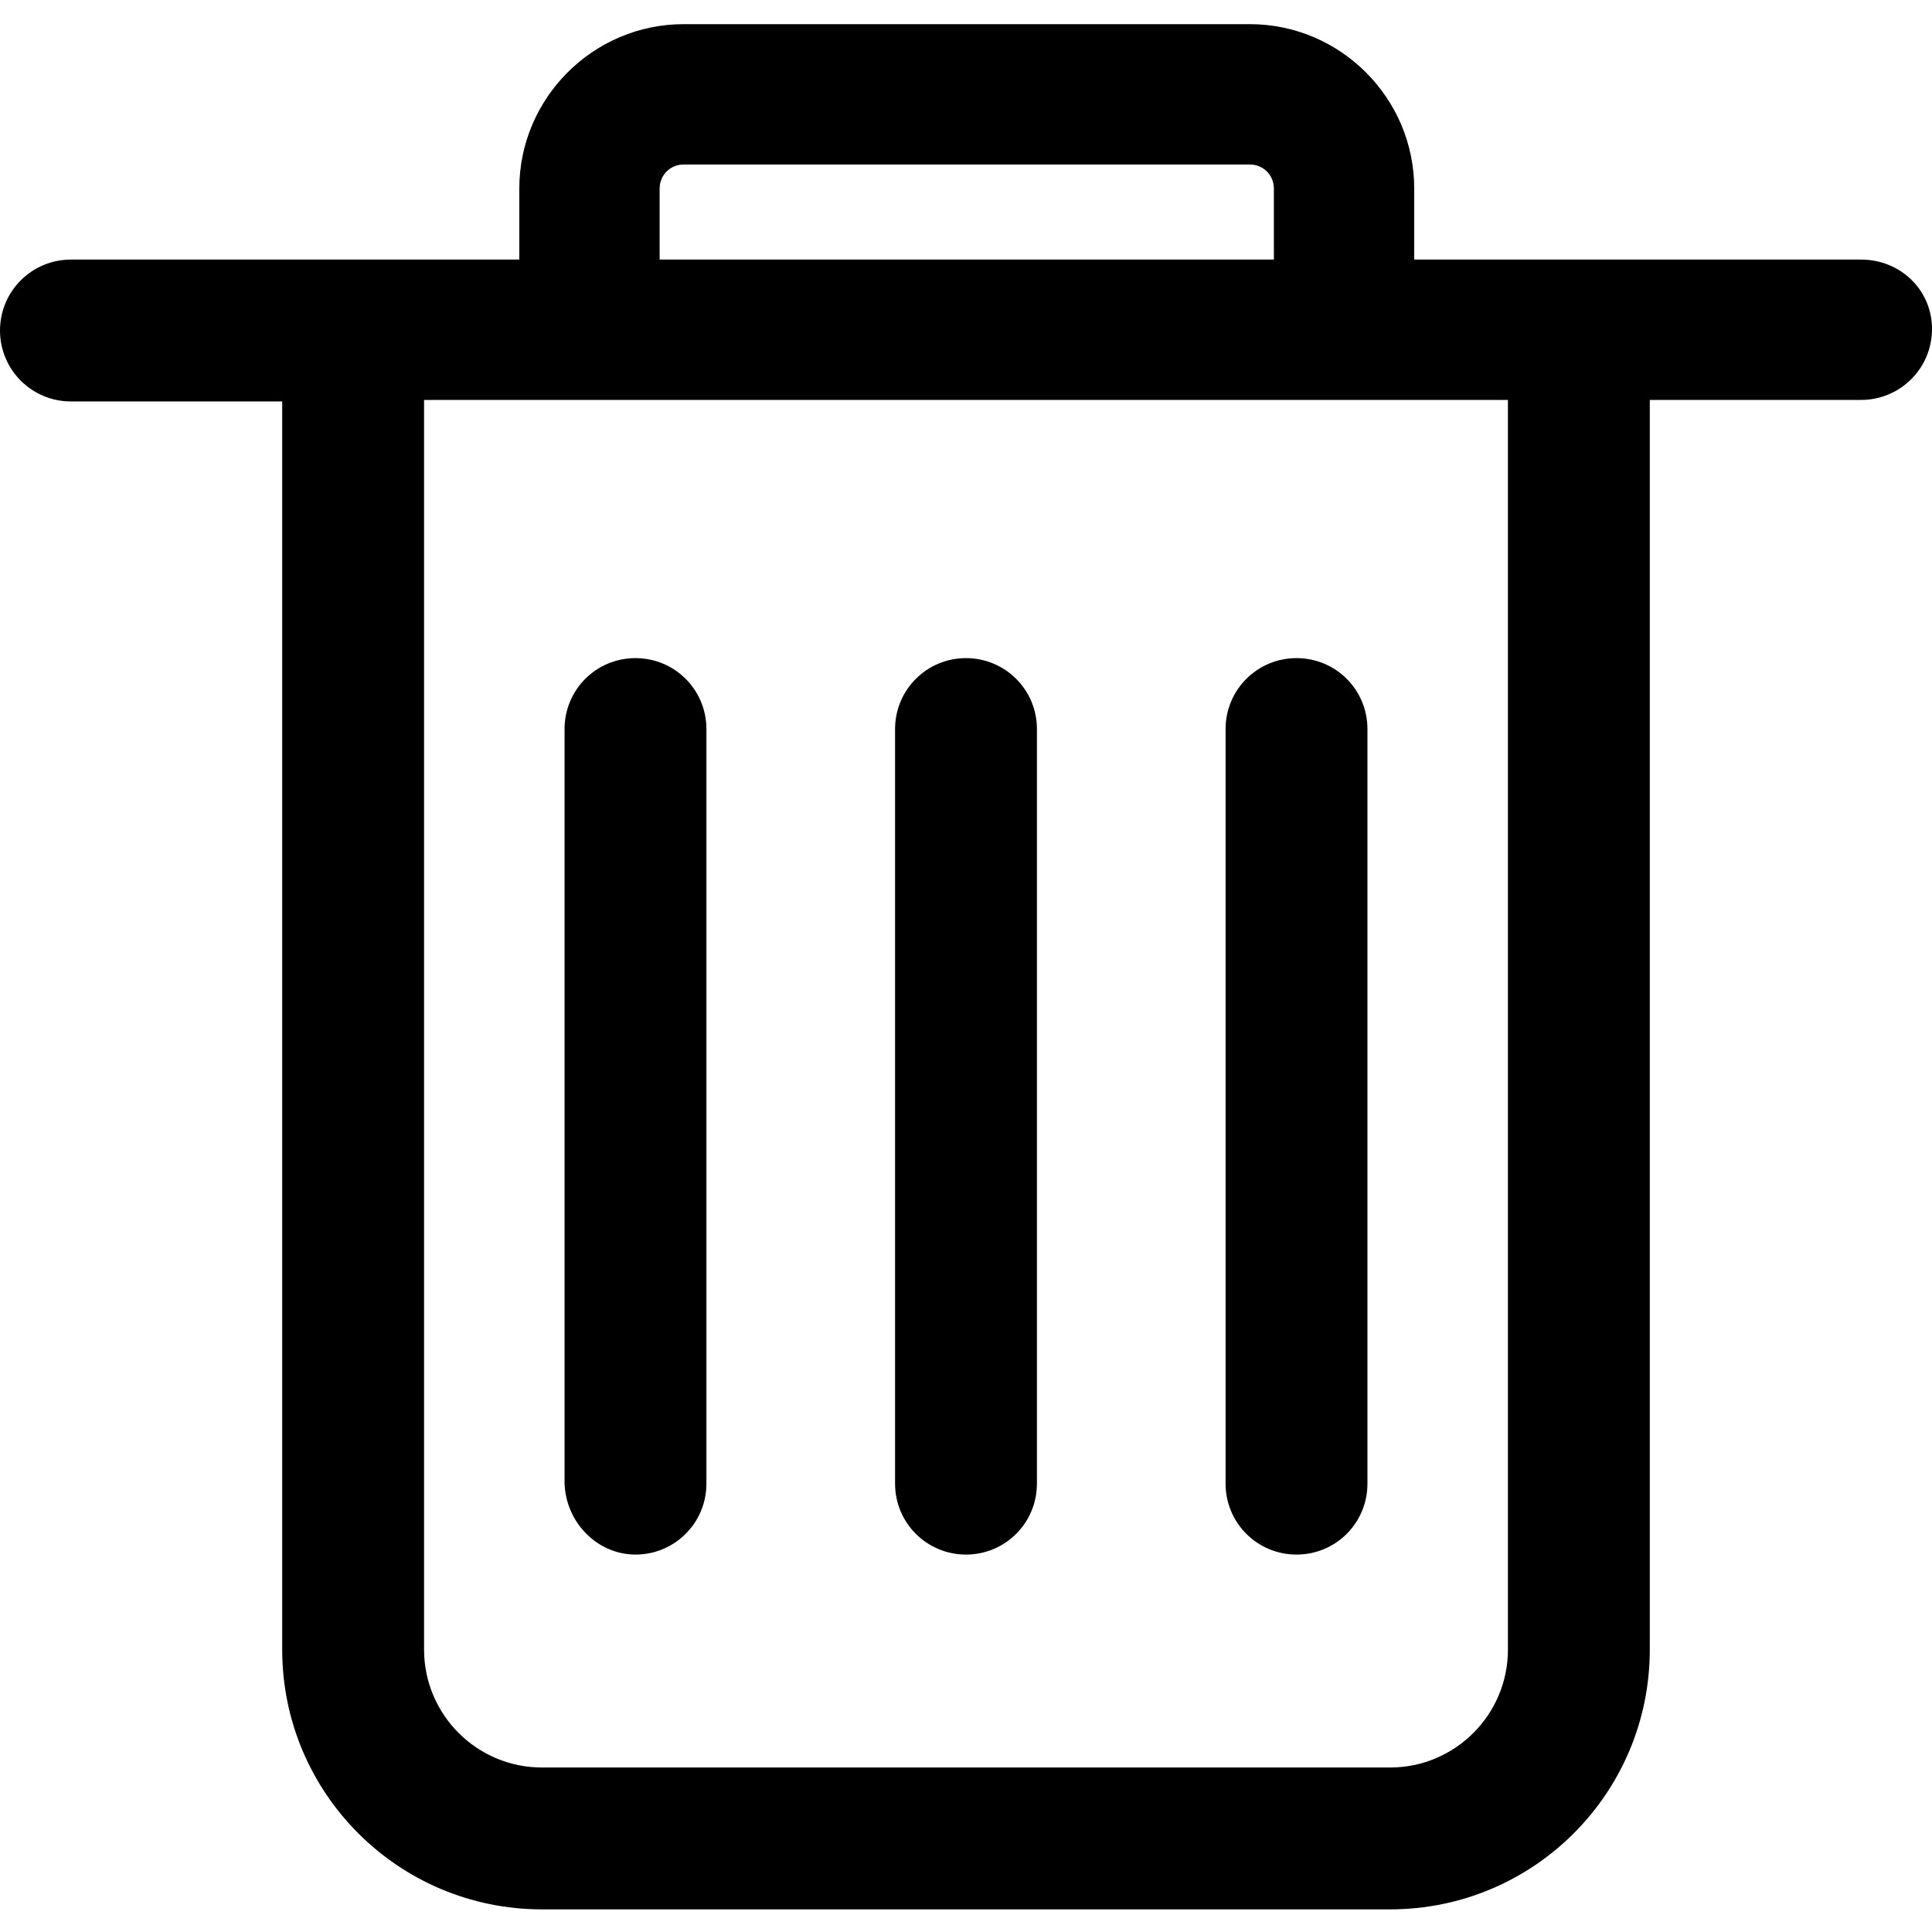 <svg width="14" height="14" viewBox="0 0 14 14"  xmlns="http://www.w3.org/2000/svg">
<path d="M10.927 11.954C10.927 12.425 10.544 12.808 10.073 12.808H3.927C3.456 12.808 3.073 12.425 3.073 11.954V2.898H10.927V11.954ZM4.78 1.367C4.78 1.269 4.856 1.192 4.955 1.192H9.056C9.155 1.192 9.231 1.269 9.231 1.367V1.881H4.78V1.367ZM13.486 1.881H10.248V1.367C10.248 0.711 9.713 0.175 9.056 0.175H4.955C4.298 0.175 3.763 0.711 3.763 1.367V1.881H0.514C0.23 1.881 0 2.111 0 2.395C0 2.679 0.23 2.909 0.514 2.909H2.045V11.954C2.045 12.994 2.888 13.836 3.927 13.836H10.073C11.113 13.836 11.955 12.994 11.955 11.954V2.898H13.486C13.77 2.898 14 2.669 14 2.384C14 2.1 13.77 1.881 13.486 1.881ZM7 11.265C7.284 11.265 7.514 11.036 7.514 10.751V5.283C7.514 4.998 7.284 4.769 7 4.769C6.716 4.769 6.486 4.998 6.486 5.283V10.751C6.486 11.036 6.716 11.265 7 11.265ZM4.605 11.265C4.889 11.265 5.119 11.036 5.119 10.751V5.283C5.119 4.998 4.889 4.769 4.605 4.769C4.32 4.769 4.091 4.998 4.091 5.283V10.751C4.102 11.036 4.331 11.265 4.605 11.265ZM9.395 11.265C9.68 11.265 9.909 11.036 9.909 10.751V5.283C9.909 4.998 9.68 4.769 9.395 4.769C9.111 4.769 8.881 4.998 8.881 5.283V10.751C8.881 11.036 9.111 11.265 9.395 11.265Z" />
</svg>
